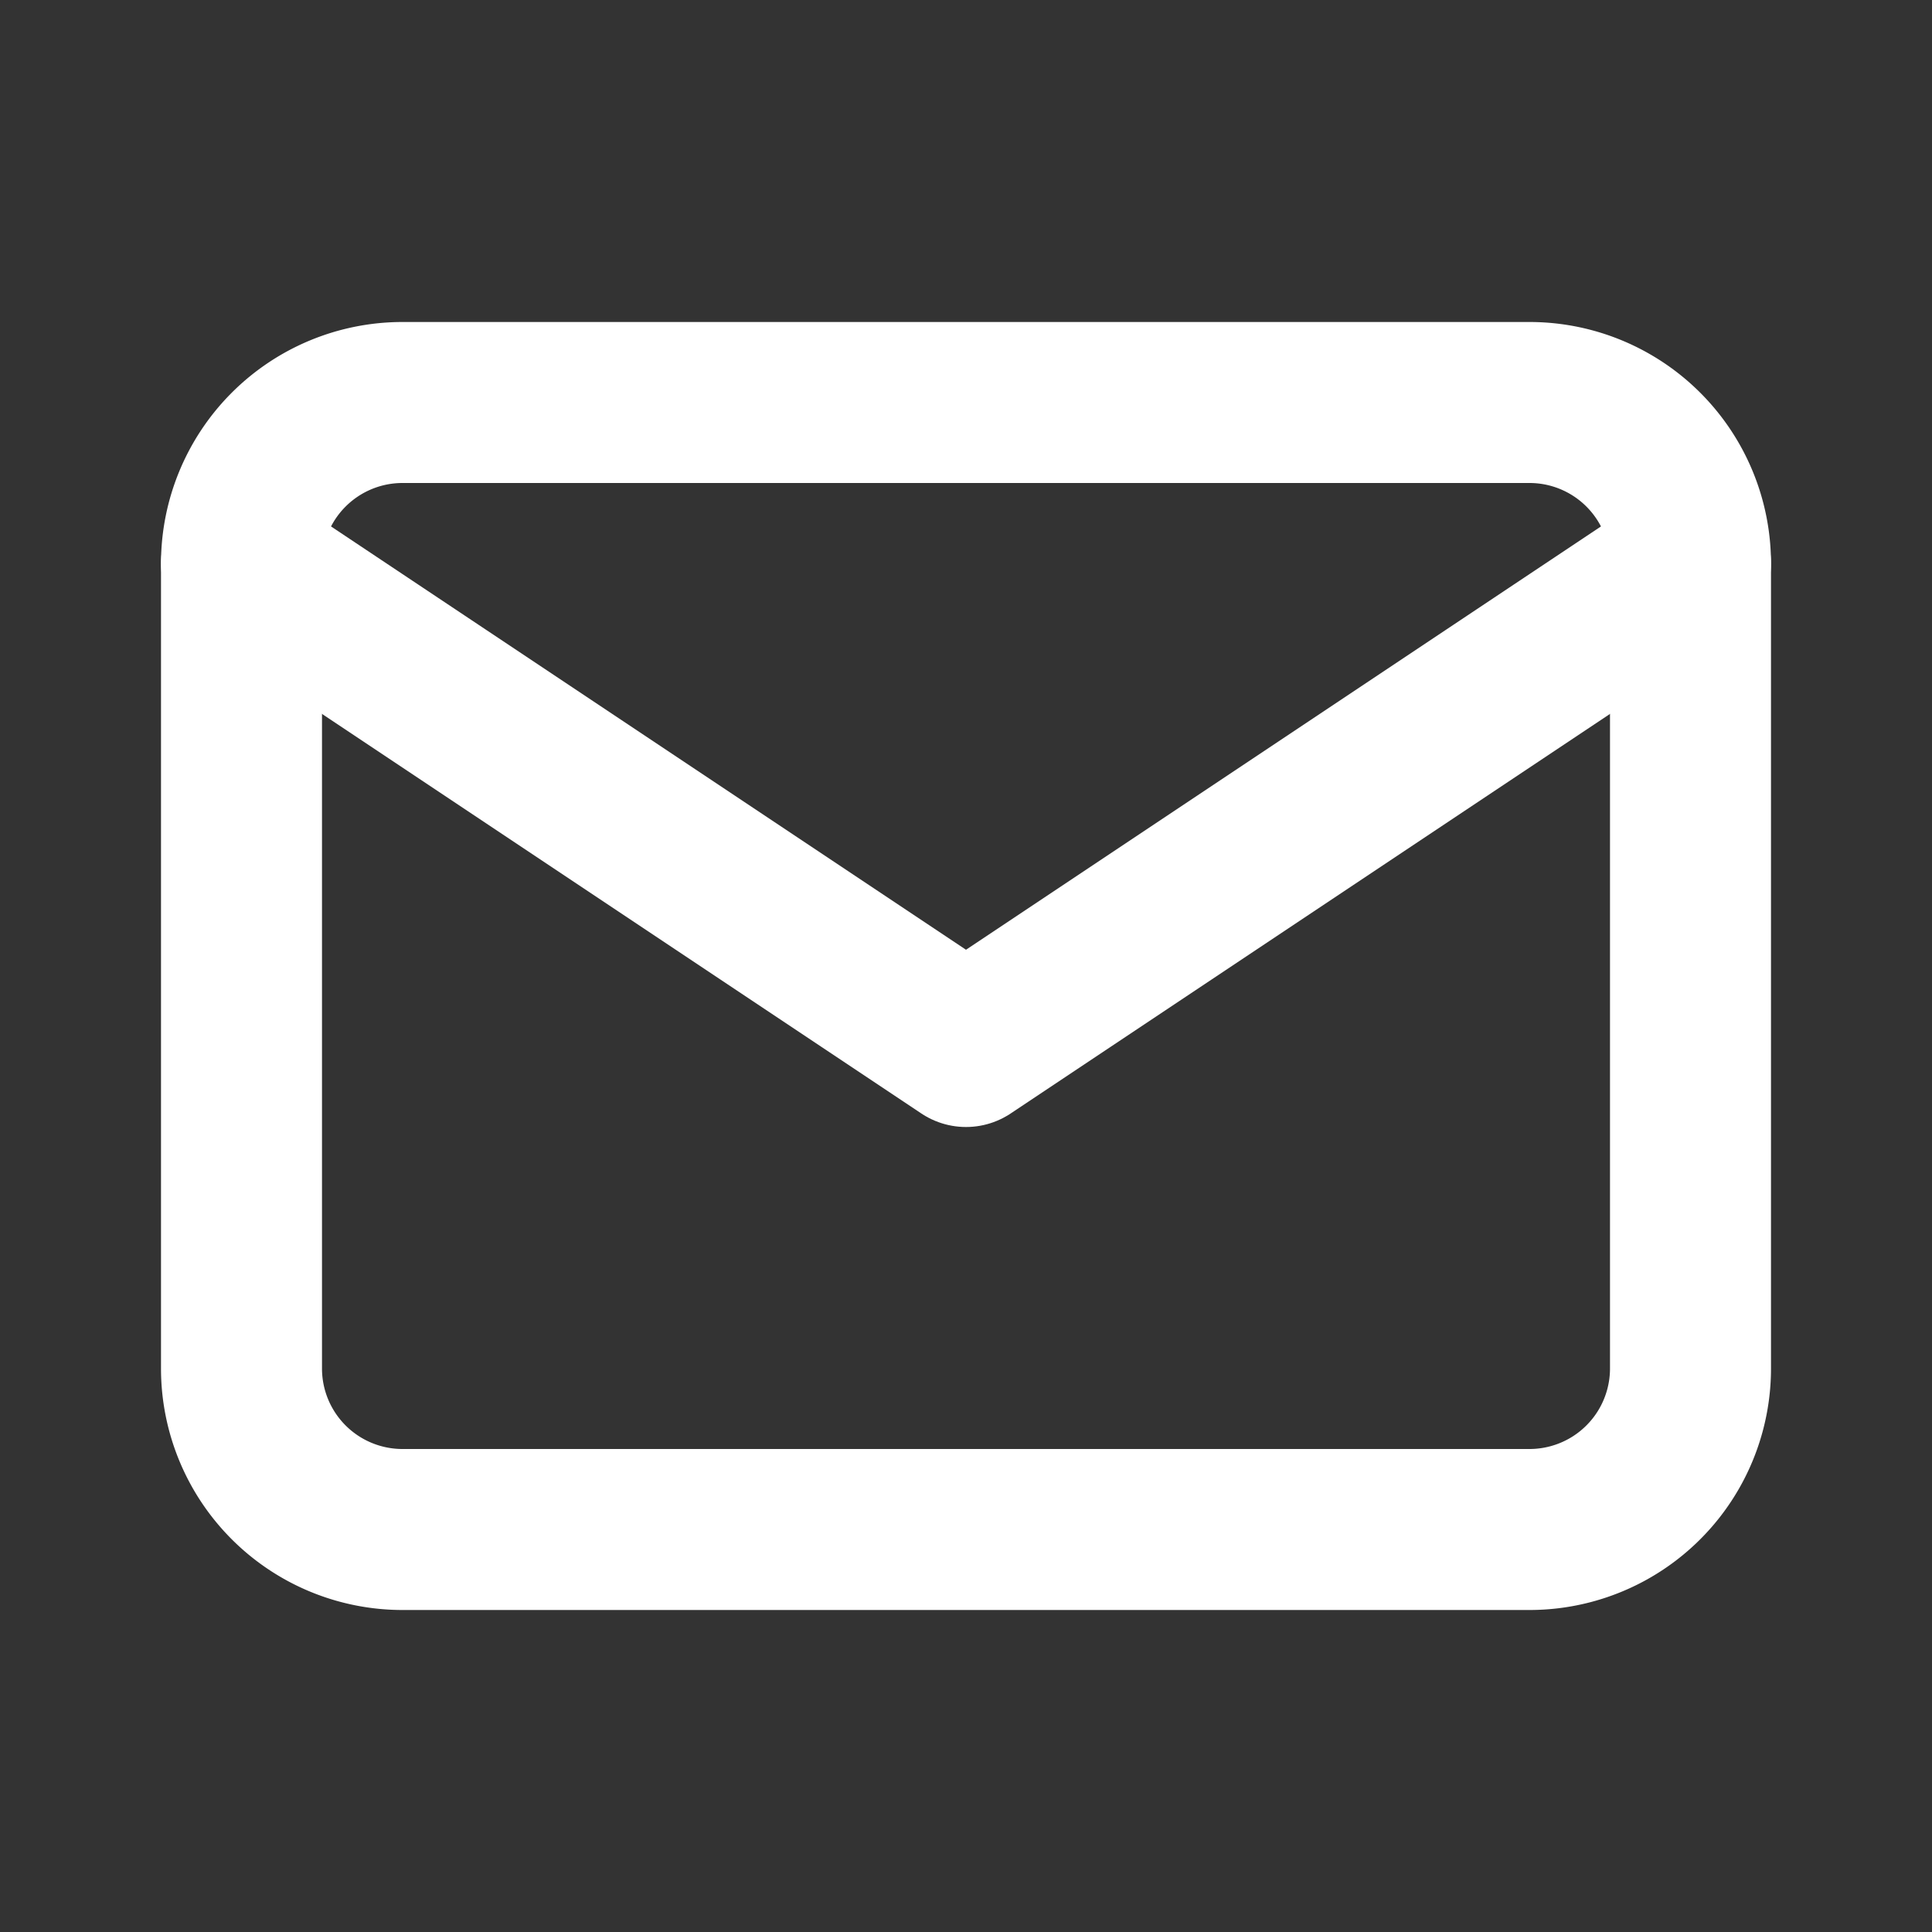 <svg width="24" height="24" fill="none" xmlns="http://www.w3.org/2000/svg"><rect width="100%" height="100%" fill="#333333" stroke="none"/><path d="M3 7a2 2 0 012-2h14a2 2 0 012 2v10a2 2 0 01-2 2H5a2 2 0 01-2-2V7z" stroke="#fff" stroke-width="2" stroke-linecap="round" stroke-linejoin="round"/><path d="M3 7l9 6 9-6" stroke="#fff" stroke-width="2" stroke-linecap="round" stroke-linejoin="round"/></svg>